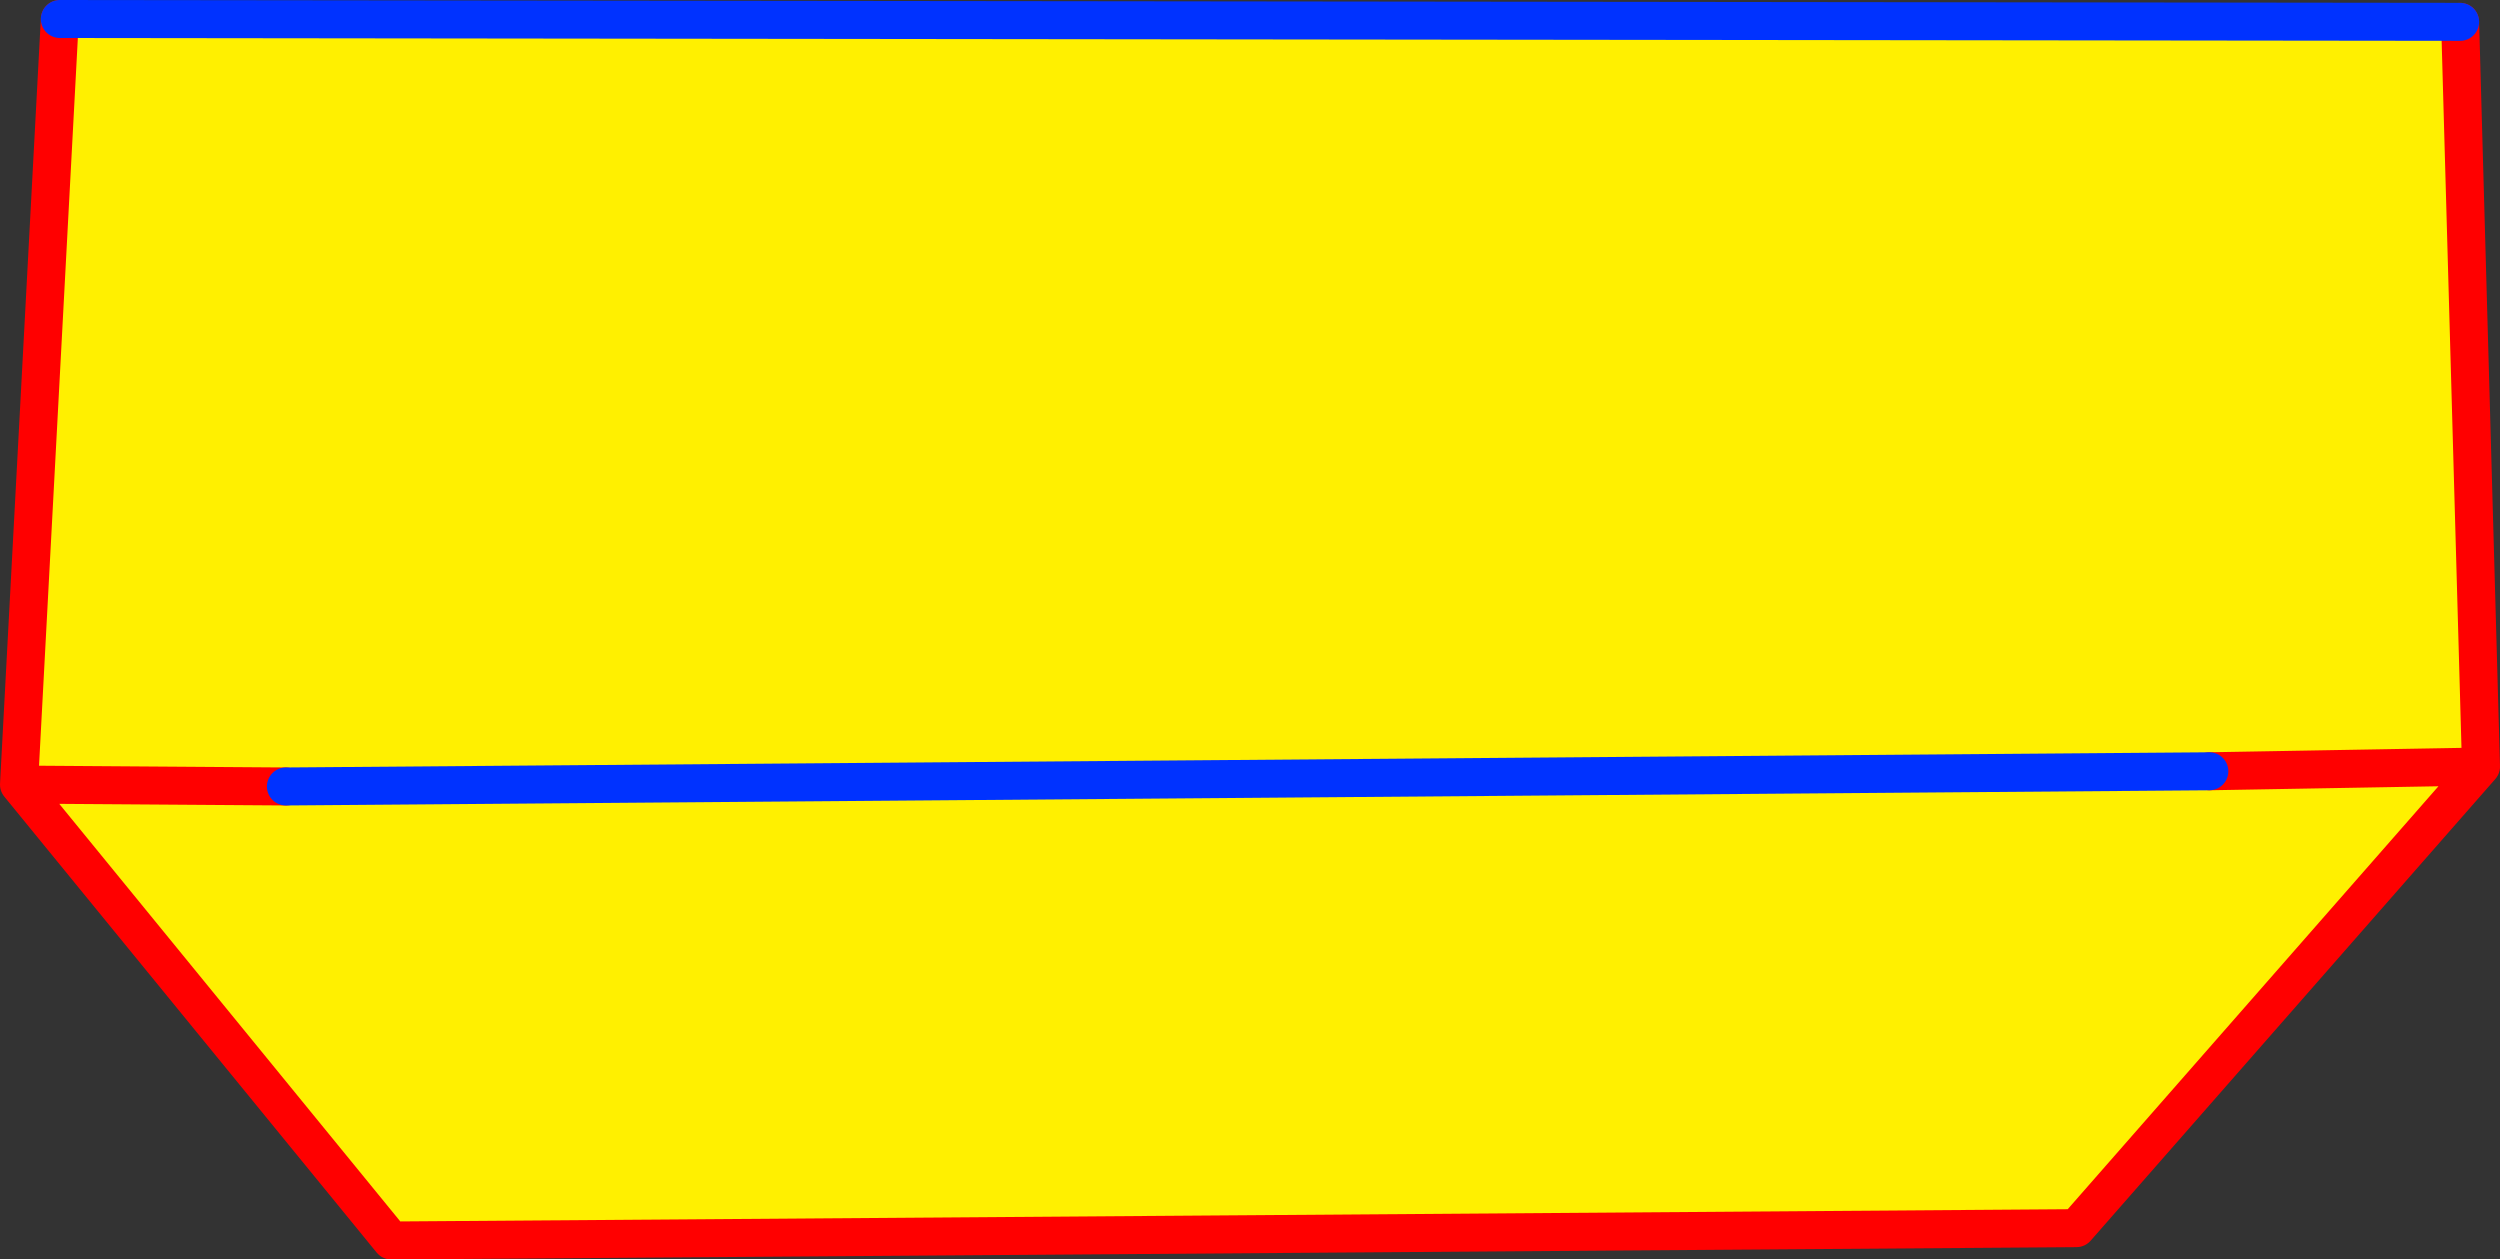 <?xml version="1.0" encoding="UTF-8" standalone="no"?>
<svg xmlns:xlink="http://www.w3.org/1999/xlink" height="66.3px" width="131.6px" xmlns="http://www.w3.org/2000/svg">
  <rect width="100%" height="100%" fill="#333333" stroke="none"/>
  <g transform="matrix(1.0, 0.0, 0.0, 1.0, -302.45, -244.25)">
    <path d="M433.05 284.6 L418.75 284.85 433.05 284.6 411.75 308.9 323.05 309.55 303.45 285.55 305.6 245.25 431.95 245.4 433.05 284.6 M317.5 285.65 L303.45 285.55 317.5 285.65 418.75 284.85 317.5 285.65" fill="#fff000" fill-rule="evenodd" stroke="none"/>
    <path d="M418.75 284.85 L433.05 284.6 431.95 245.4 M305.6 245.25 L303.45 285.55 317.5 285.65 M433.05 284.6 L411.75 308.9 323.05 309.55 303.45 285.55" fill="none" stroke="#ff0000" stroke-linecap="round" stroke-linejoin="round" stroke-width="2.0"/>
    <path d="M431.95 245.4 L305.6 245.25 M317.5 285.65 L418.75 284.85 Z" fill="none" stroke="#0032ff" stroke-linecap="round" stroke-linejoin="round" stroke-width="2.0"/>
  </g>
</svg>
